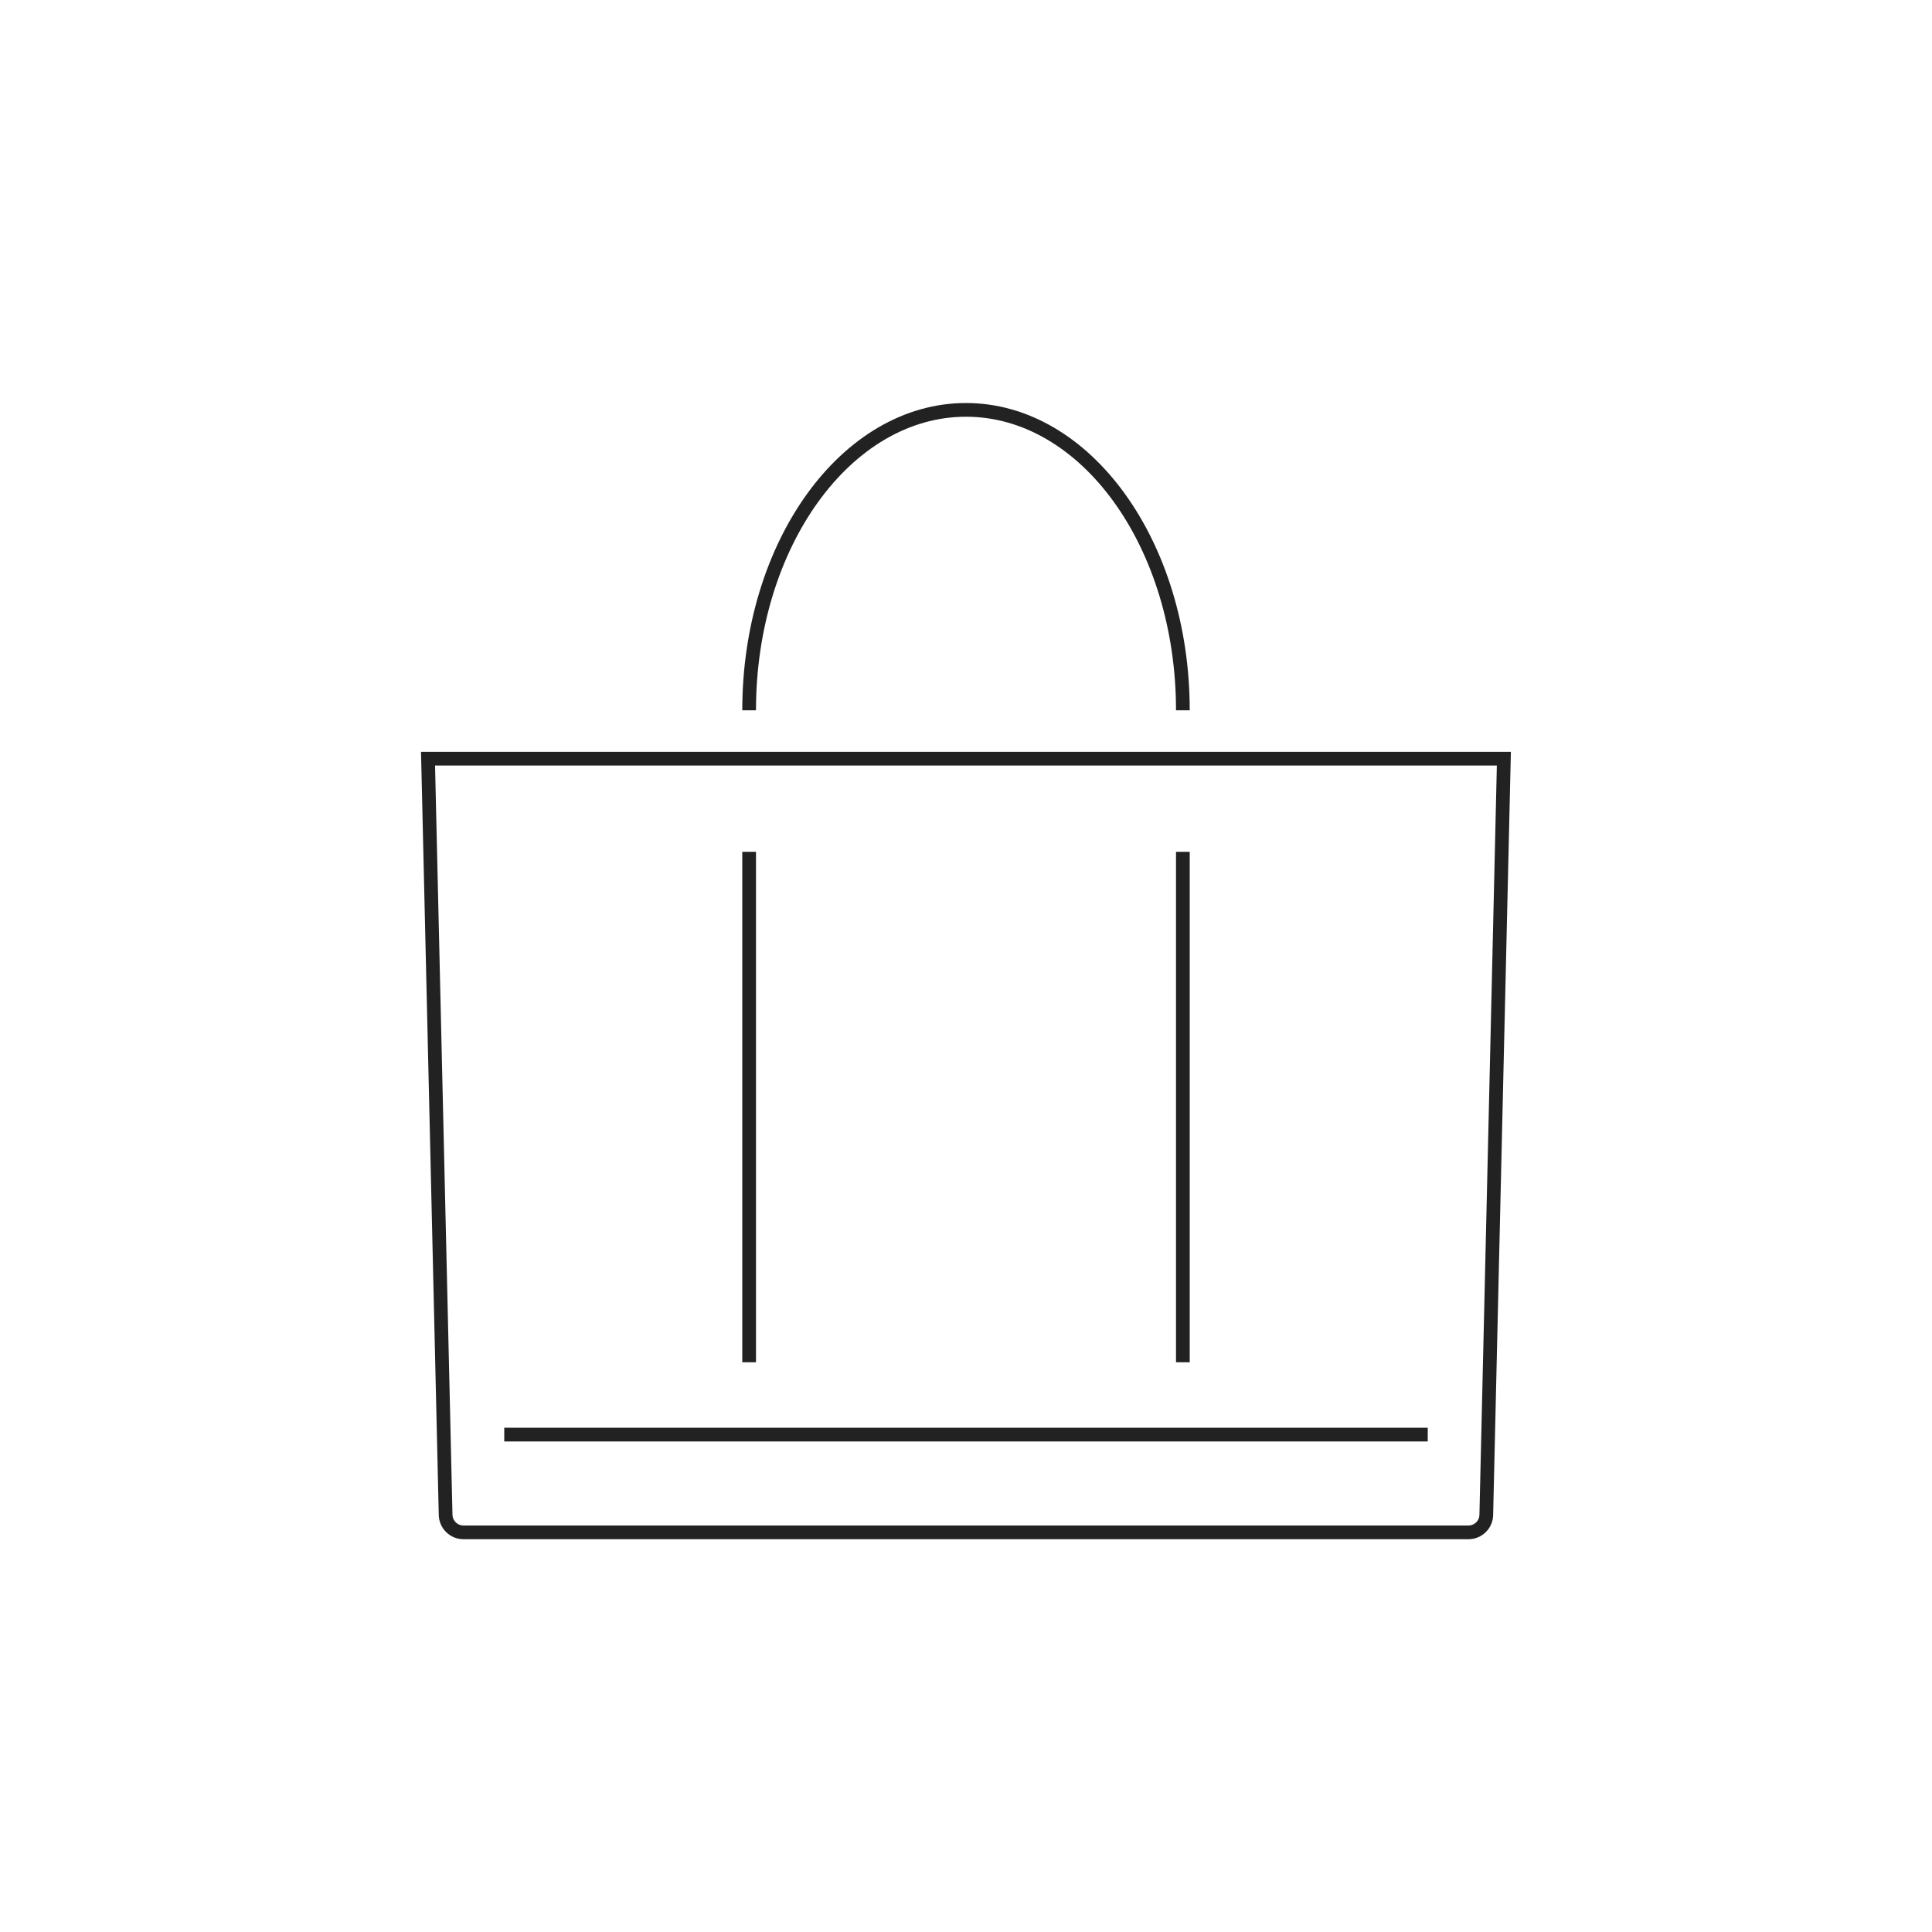 <?xml version="1.0" encoding="UTF-8"?><svg id="_レイヤー_1" xmlns="http://www.w3.org/2000/svg" viewBox="0 0 200 200"><defs><style>.cls-1{fill:none;stroke:#222;stroke-miterlimit:10;stroke-width:1.42px;}</style></defs><path class="cls-1" d="M152.02,158.63H47.98c-1.01,0-1.83-.81-1.85-1.82l-1.82-78.27h111.37l-1.82,78.27c-.01,1.01-.84,1.82-1.85,1.82Z"/><line class="cls-1" x1="52.2" y1="148.51" x2="147.8" y2="148.51"/><line class="cls-1" x1="77.55" y1="88.18" x2="77.55" y2="141.02"/><line class="cls-1" x1="122.45" y1="88.18" x2="122.45" y2="141.02"/><path class="cls-1" d="M77.55,73.53c0-17.18,10.05-31.1,22.45-31.1s22.45,13.92,22.45,31.1"/></svg>